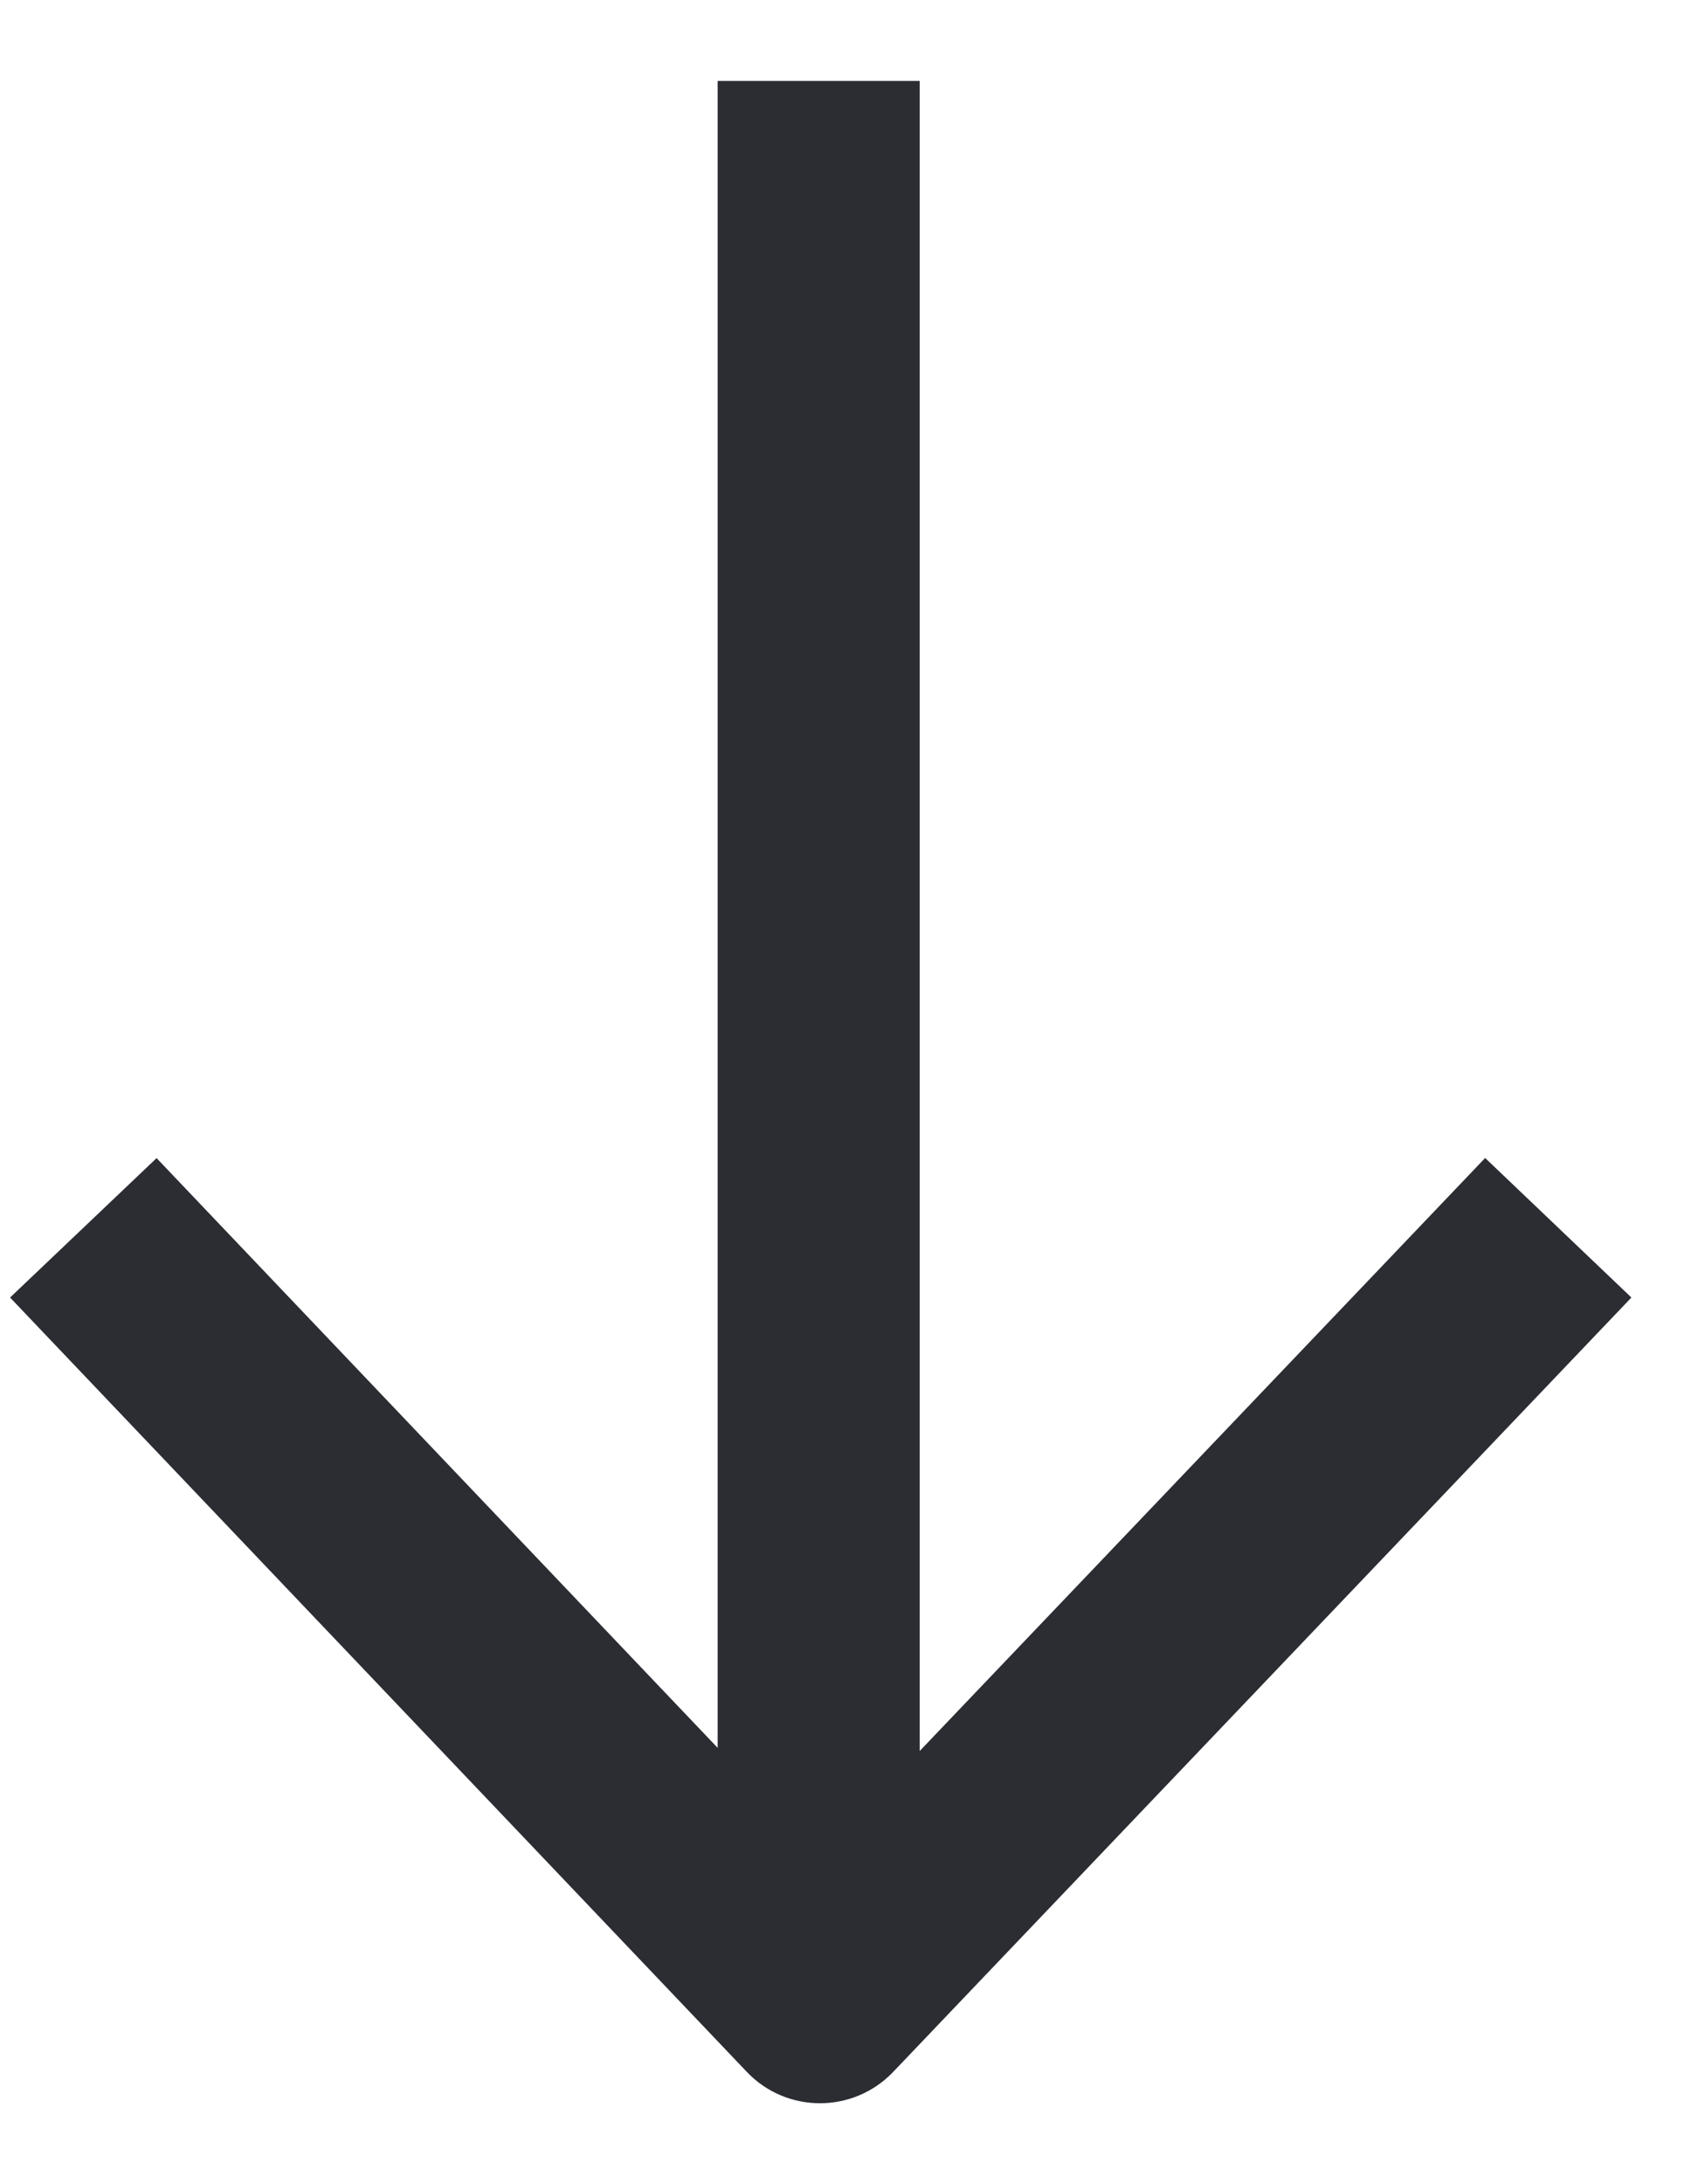 <svg width="14" height="18" viewBox="0 0 14 18" fill="none" xmlns="http://www.w3.org/2000/svg">
<path d="M7.583 0.667L5.917 0.667L5.917 14.404L1.291 9.544L0.083 10.693L6.157 17.074C6.485 17.419 7.035 17.419 7.364 17.075L13.451 10.693L12.245 9.543L7.583 14.43L7.583 0.667Z" fill="#2B2D33"/>
</svg>
